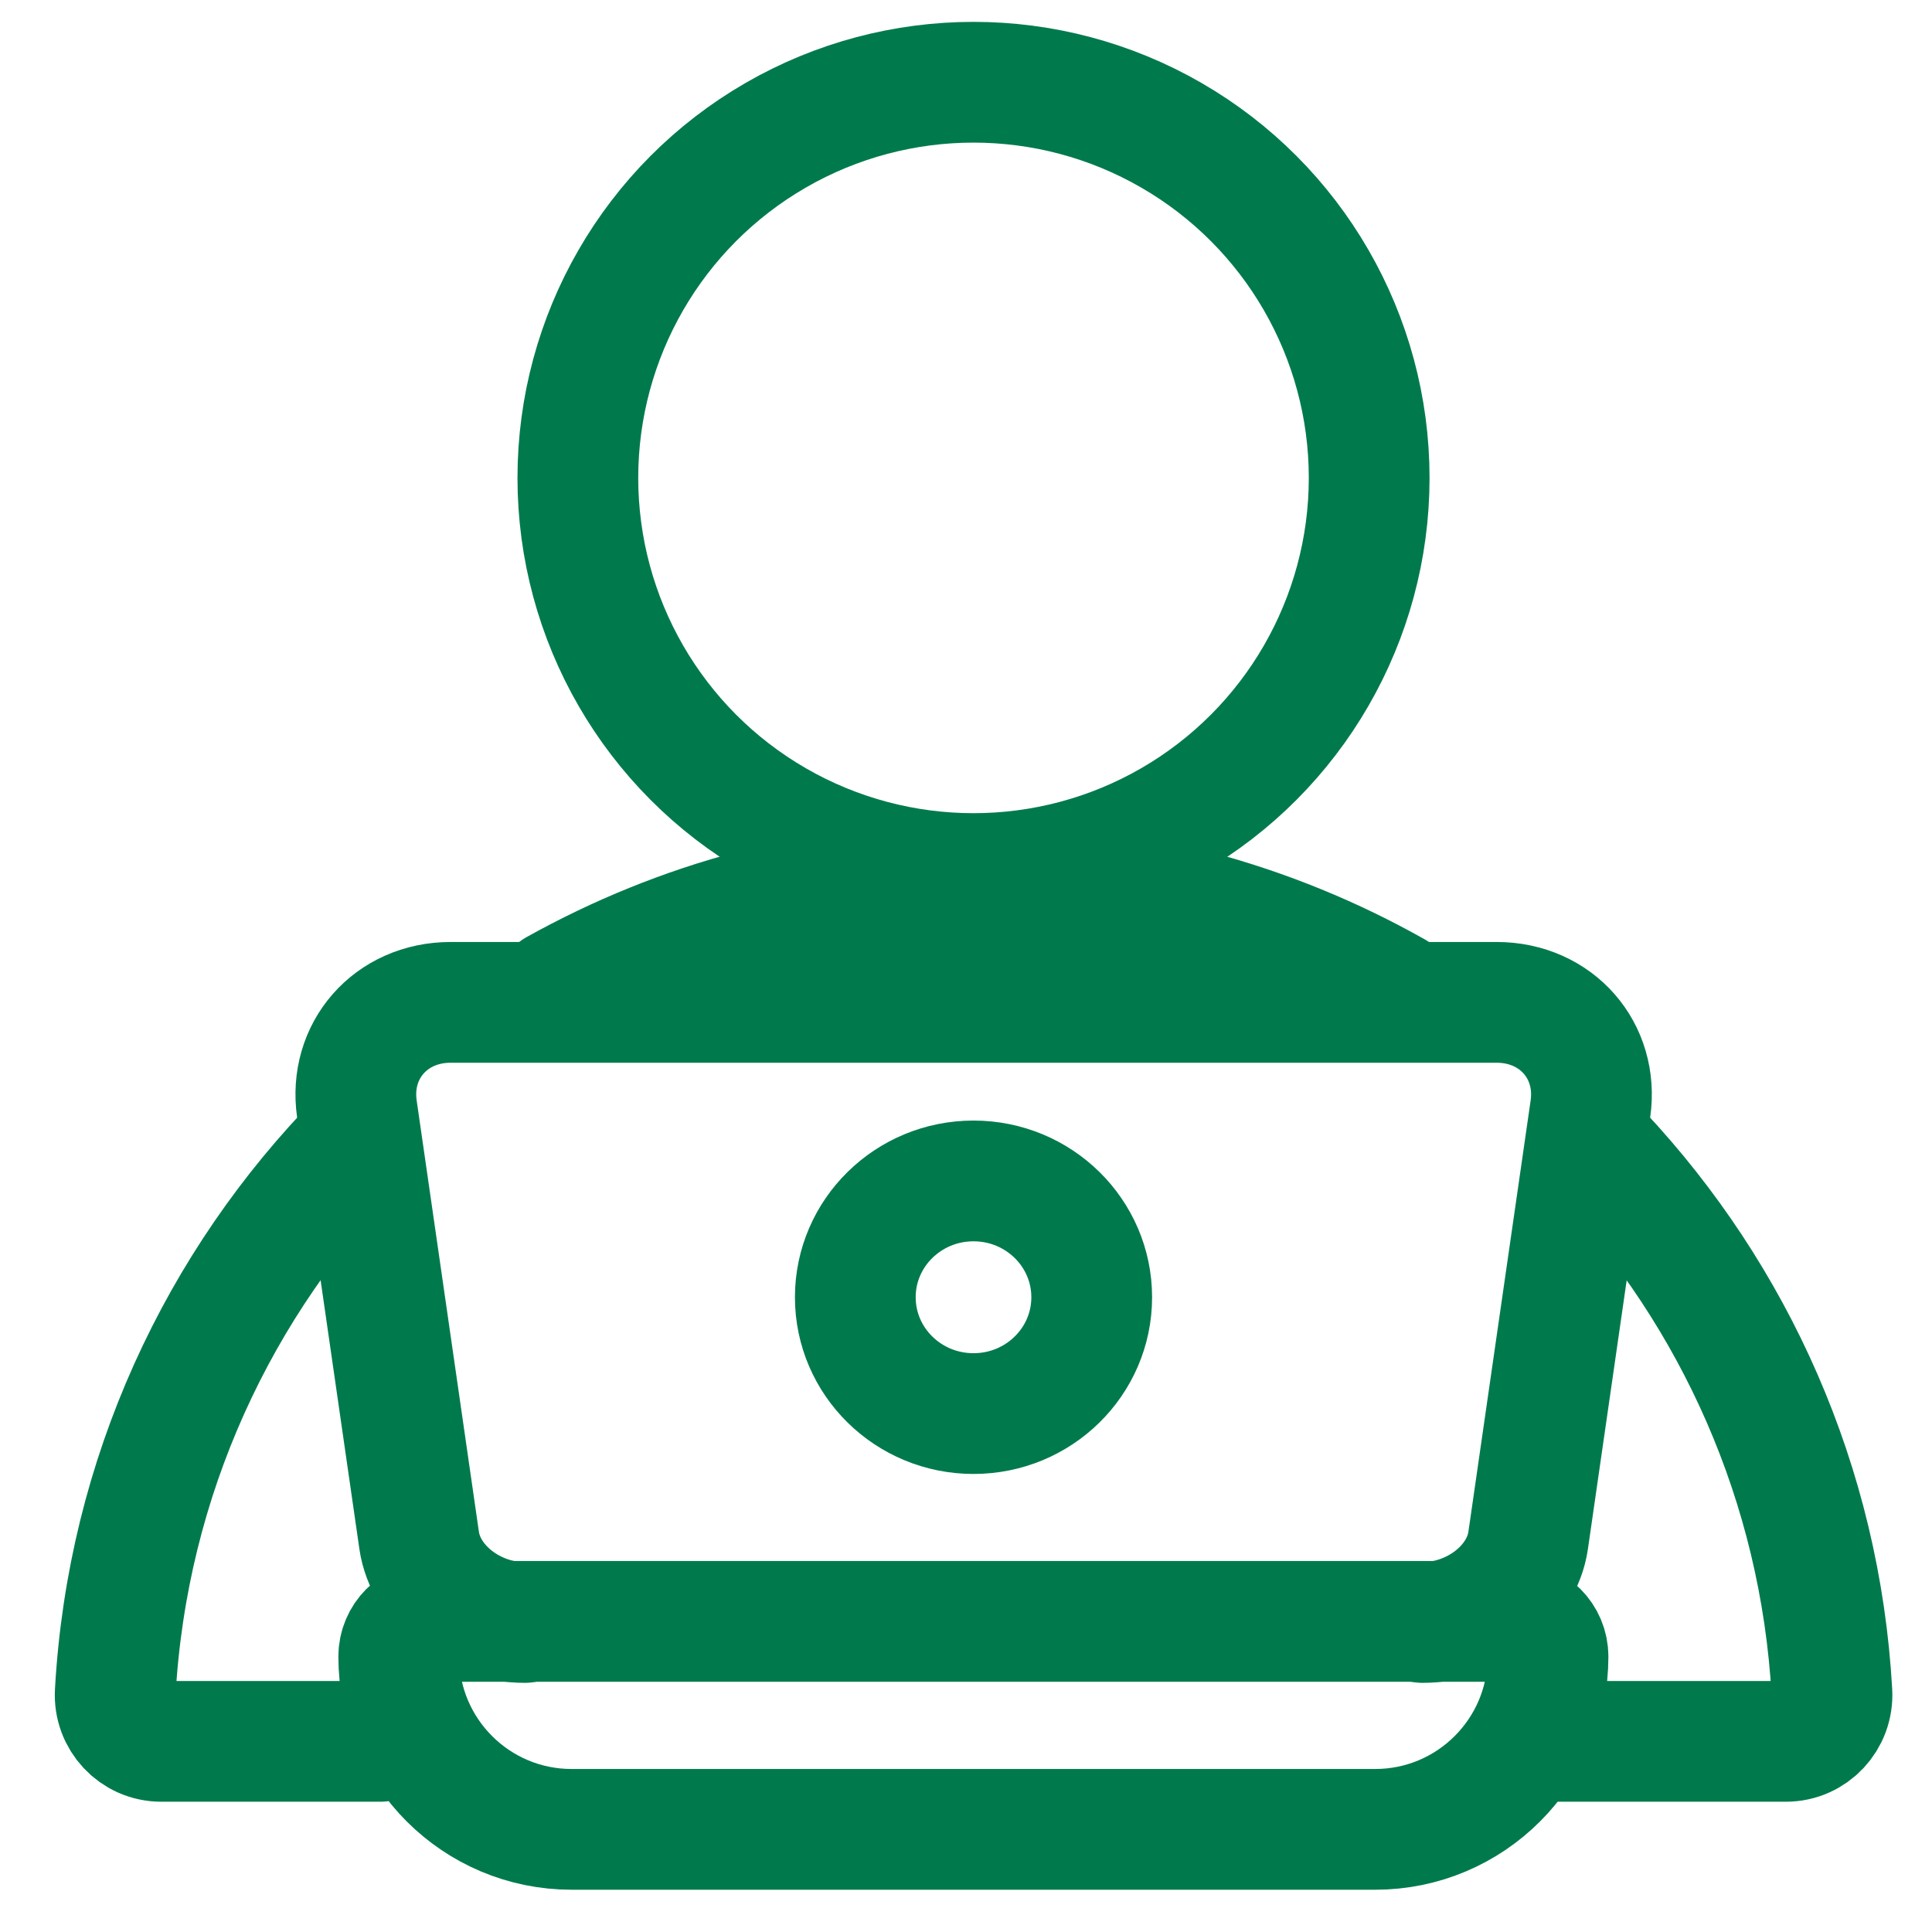 <?xml version="1.0" encoding="UTF-8"?>
<svg id="Layer_1" data-name="Layer 1" xmlns="http://www.w3.org/2000/svg" viewBox="0 0 144 144">
  <defs>
    <style>
      .cls-1 {
        fill: none;
        stroke: #007a4d;
        stroke-linecap: round;
        stroke-miterlimit: 10;
        stroke-width: 9px;
      }
    </style>
  </defs>
  <path class="cls-1" d="M26.88,84.86c-10.58,10.75-17.39,25.23-18.29,41.28-.11,1.98,1.45,3.65,3.43,3.65h16.31"/>
  <path class="cls-1" d="M103.99,73.94c-9.28-5.24-20.01-8.22-31.43-8.22s-21.9,2.92-31.11,8.05"/>
  <path class="cls-1" d="M115.43,129.79h17.68c1.98,0,3.54-1.67,3.43-3.65-.87-15.52-7.27-29.56-17.24-40.2"/>
  <circle class="cls-1" cx="72.56" cy="35.62" r="29.49"/>
  <path class="cls-1" d="M39.1,120.93c-3.84,0-7.37-2.72-7.86-6.12l-4.64-32.16c-.62-4.32,2.51-7.94,6.99-7.94h77.96c4.47,0,7.61,3.62,6.99,7.94l-4.64,32.16c-.49,3.4-4.02,6.12-7.86,6.12"/>
  <ellipse class="cls-1" cx="72.56" cy="96.69" rx="8.81" ry="8.67"/>
  <path class="cls-1" d="M32.35,120.85h80.41c1.45,0,2.62,1.17,2.62,2.62h0c0,7.11-5.77,12.88-12.88,12.88h-59.9c-7.11,0-12.88-5.77-12.88-12.88h0c0-1.45,1.17-2.62,2.62-2.62h0Z"/>
</svg>